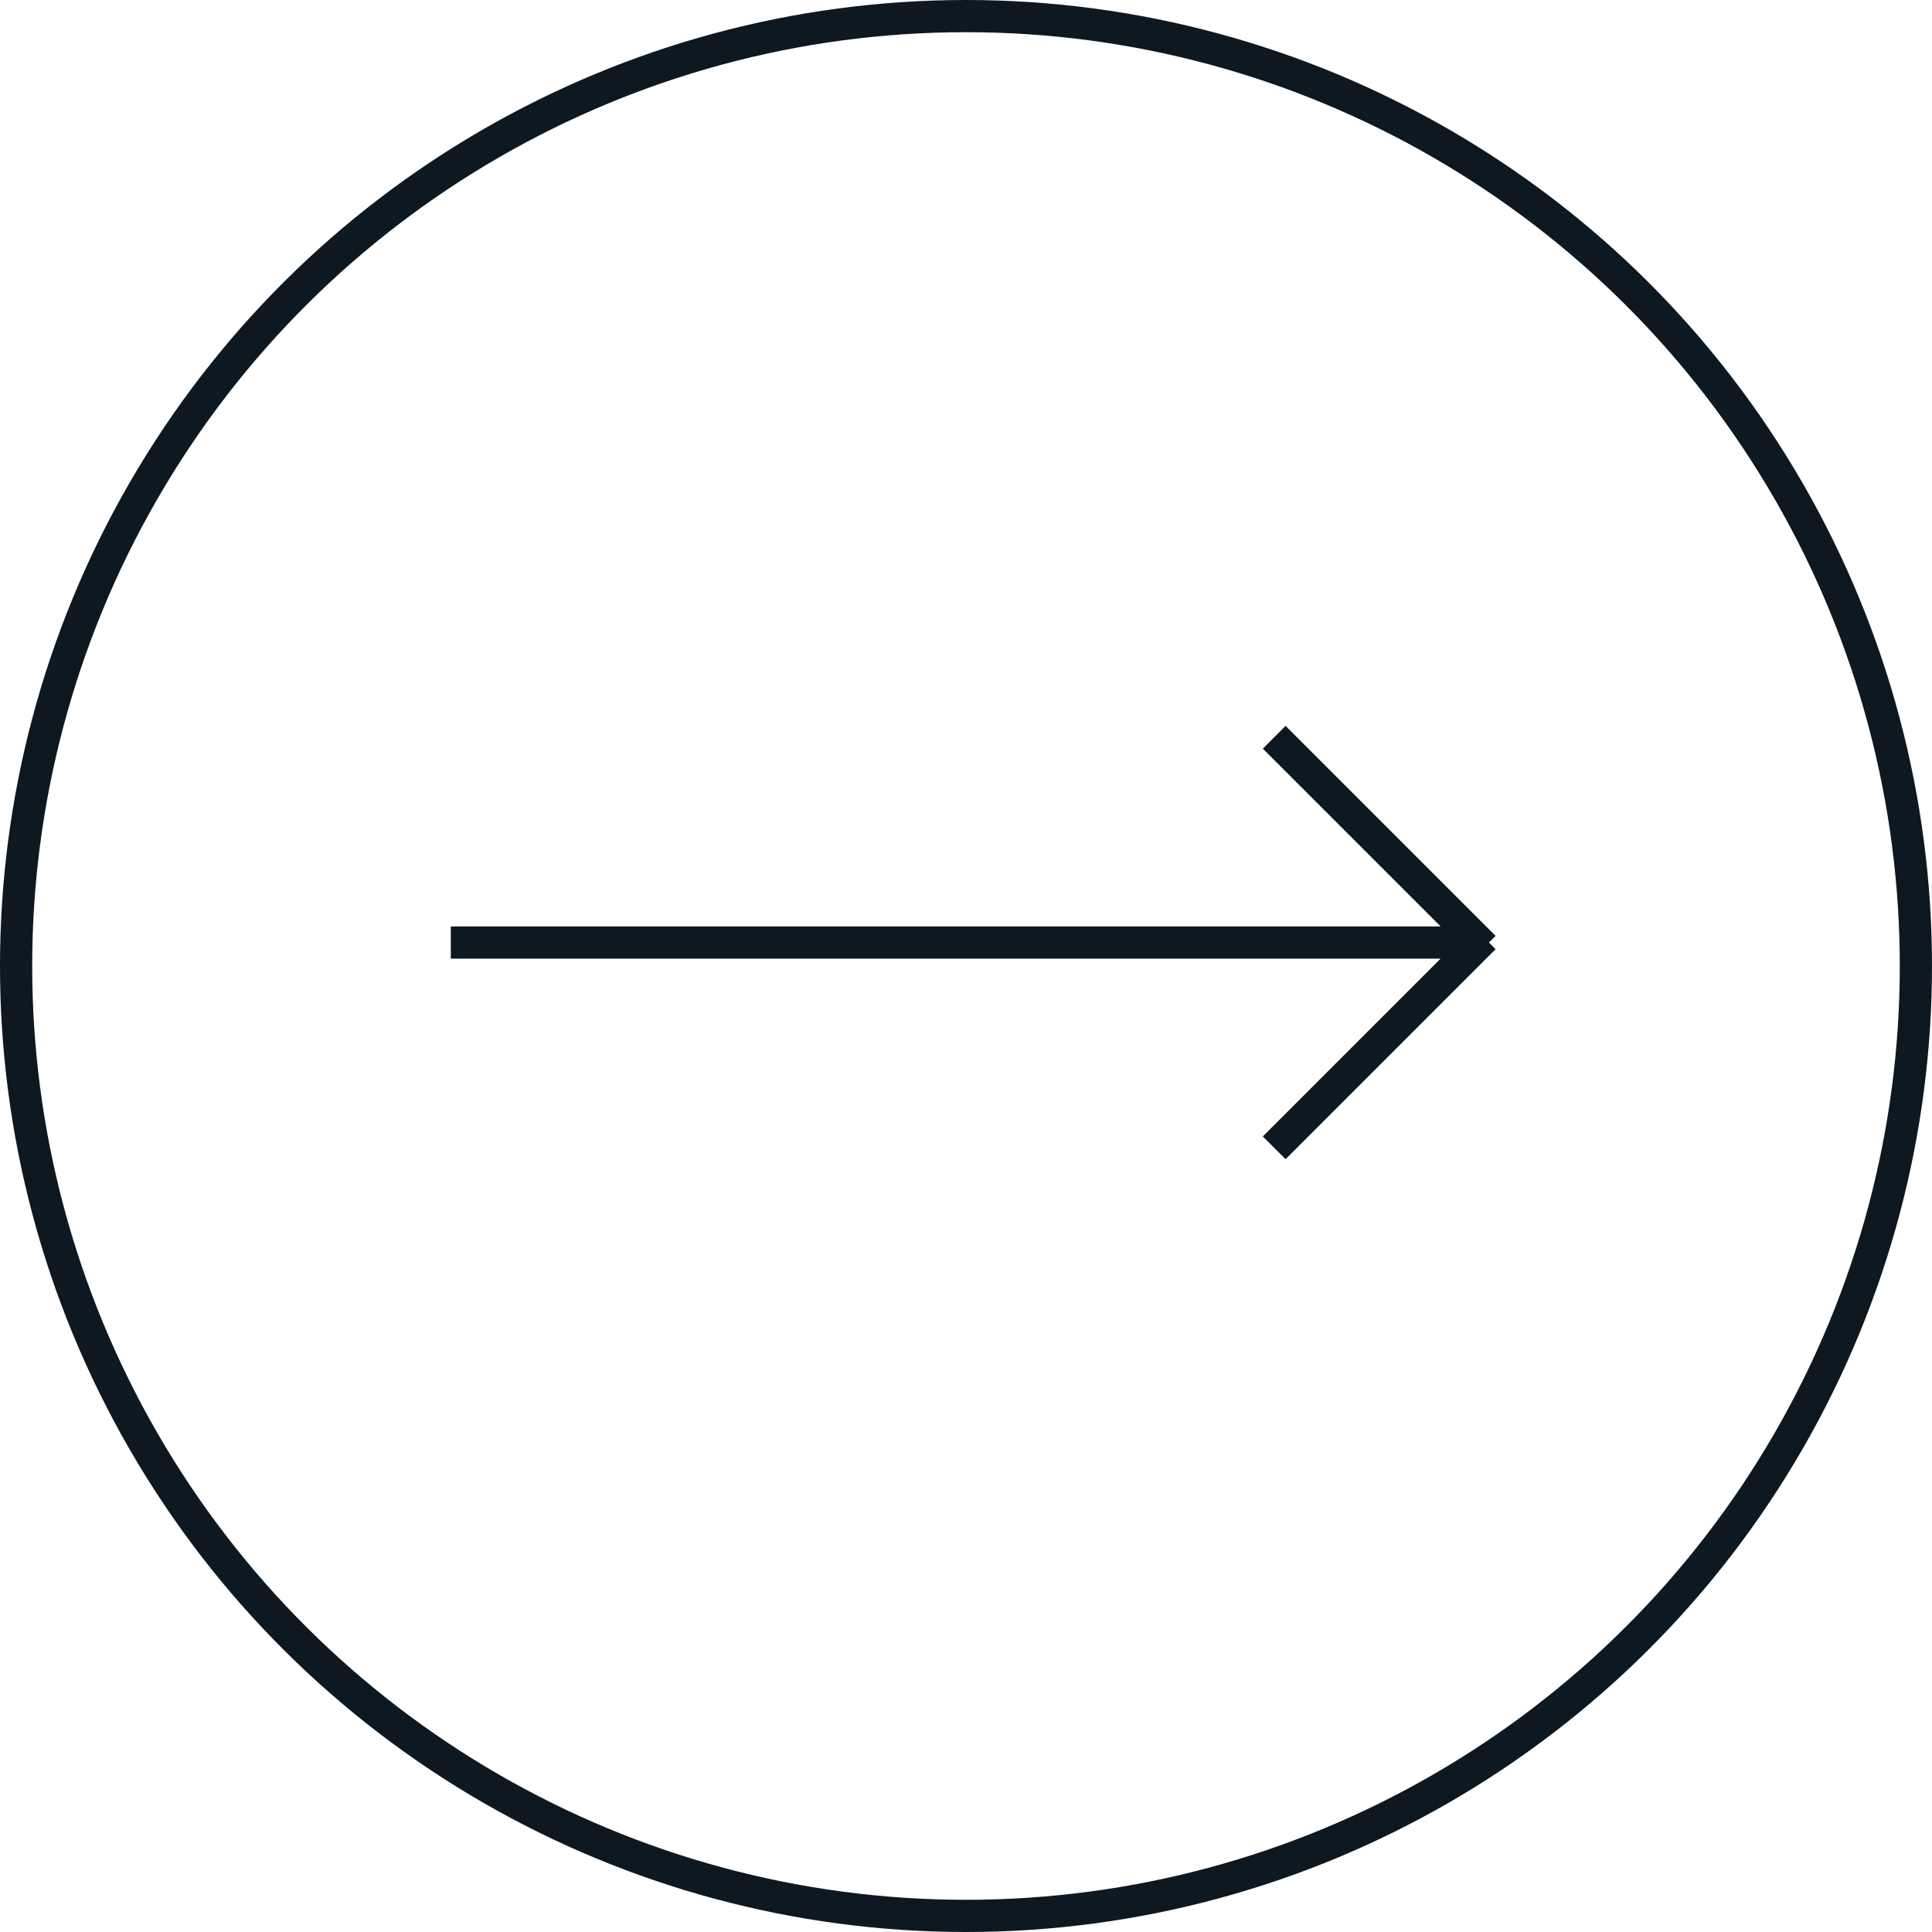 <svg width="60" height="60" viewBox="0 0 60 60" fill="none" xmlns="http://www.w3.org/2000/svg">
<circle cx="30" cy="30" r="29.5" transform="rotate(-90 30 30)" stroke="#0E1821"/>
<path fill-rule="evenodd" clip-rule="evenodd" d="M44.739 29.771L14 29.771L14 28.771L44.739 28.771L39.218 23.25L39.925 22.543L46.447 29.065L46.24 29.271L46.447 29.478L39.925 36L39.218 35.293L44.739 29.771Z" fill="#0E1821"/>
</svg>
